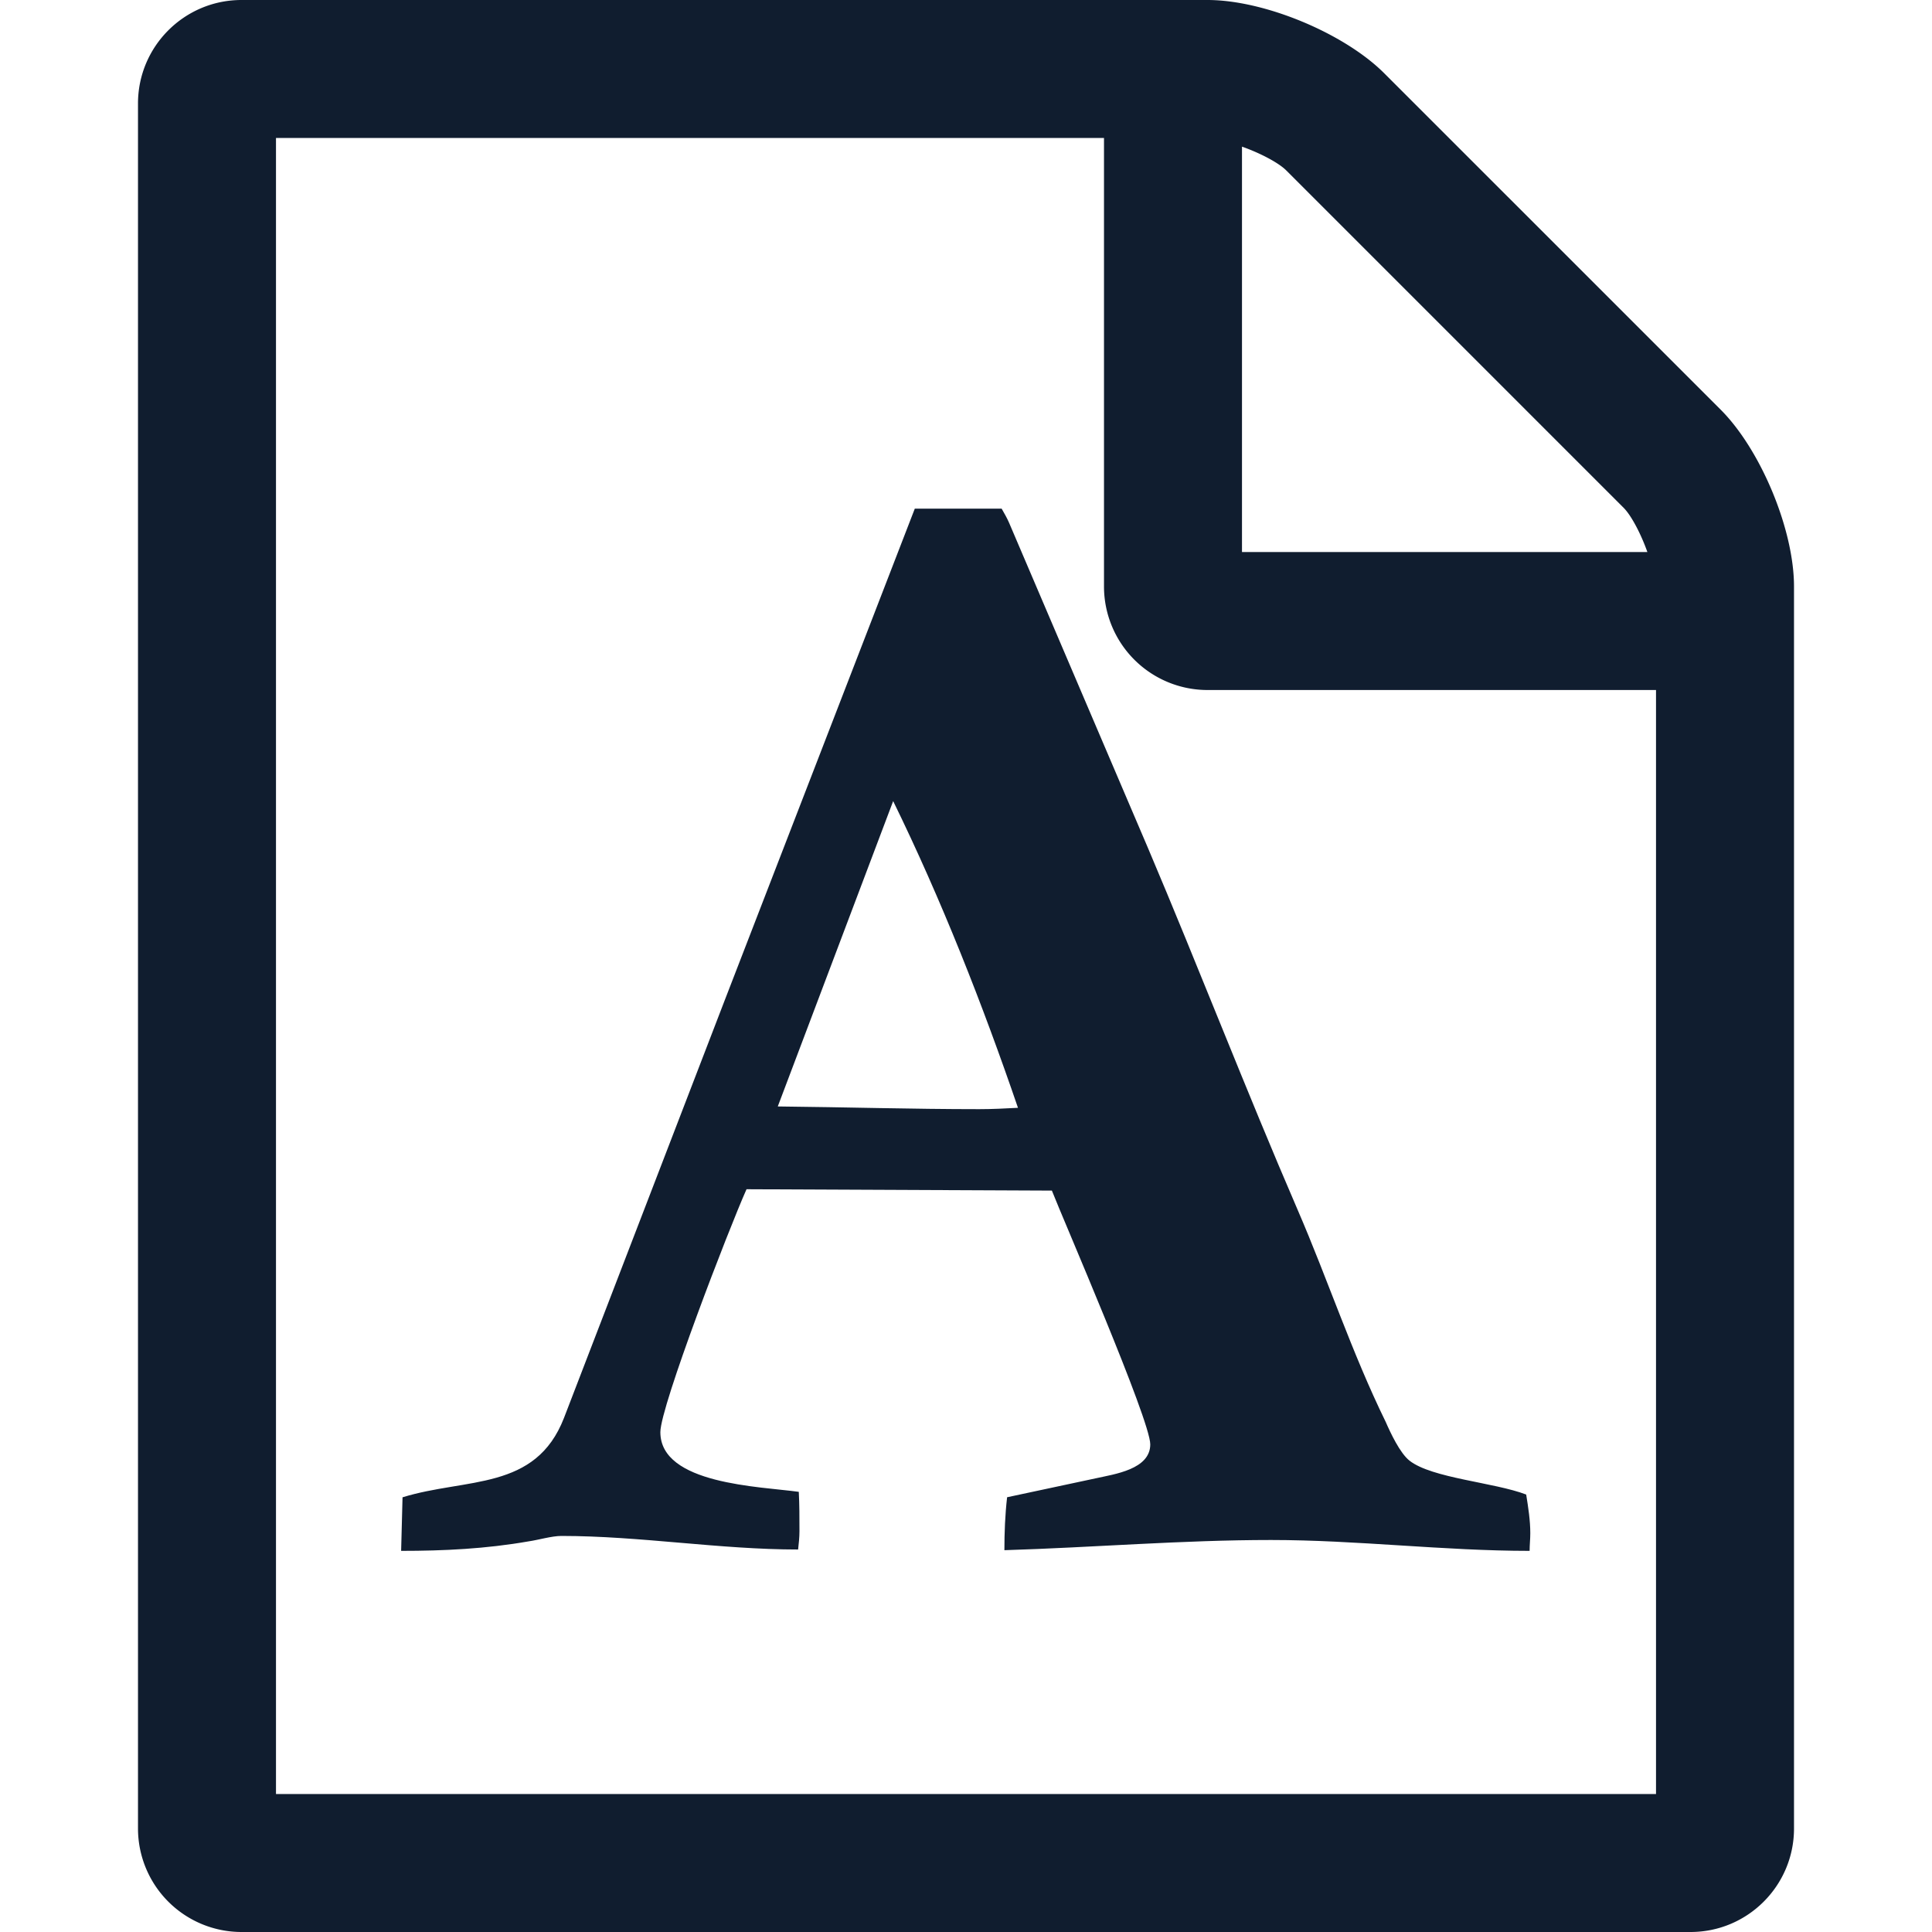 <svg xmlns="http://www.w3.org/2000/svg" width="40" height="40"><path fill="#101D2F" d="M37.143 12.143v25.714C37.143 39.04 36.183 40 35 40H5a2.144 2.144 0 01-2.143-2.143V2.143C2.857.96 3.817 0 5 0h20c1.183 0 2.835.692 3.66 1.518l6.965 6.964c.826.826 1.518 2.478 1.518 3.661zm-2.857 2.143H25a2.144 2.144 0 01-2.143-2.143V2.857H5.714v34.286h28.572V14.286zm-8.572-2.857h8.393c-.134-.379-.335-.759-.491-.915l-6.987-6.987c-.156-.156-.535-.357-.915-.491v8.393z"/><path fill="#101D2F" d="M8.334 31c1.321-.408 2.754-.127 3.343-1.644l3.33-8.653 3.933-10.172h1.798c.056.098.113.197.155.295l2.88 6.744c1.054 2.486 2.023 5.001 3.091 7.473.632 1.461 1.124 2.964 1.826 4.397.098.225.295.646.492.801.464.365 1.756.449 2.416.702.043.267.085.534.085.801 0 .127-.014.239-.014.365-1.784 0-3.569-.225-5.353-.225-1.84 0-3.681.155-5.521.211 0-.365.014-.731.056-1.096l1.84-.393c.379-.085 1.124-.183 1.124-.702 0-.506-1.813-4.678-2.037-5.254l-6.322-.028c-.365.815-1.784 4.496-1.784 5.029 0 1.082 2.065 1.124 2.866 1.236.014.267.014.534.014.815 0 .127-.014.252-.028.379-1.63 0-3.273-.281-4.903-.281-.197 0-.478.084-.675.112-.885.155-1.756.197-2.641.197L8.334 31zm7.769-8.092c1.391.014 2.782.056 4.172.056.267 0 .534-.014.801-.028-.73-2.135-1.587-4.313-2.584-6.35l-2.389 6.322z"/></svg>